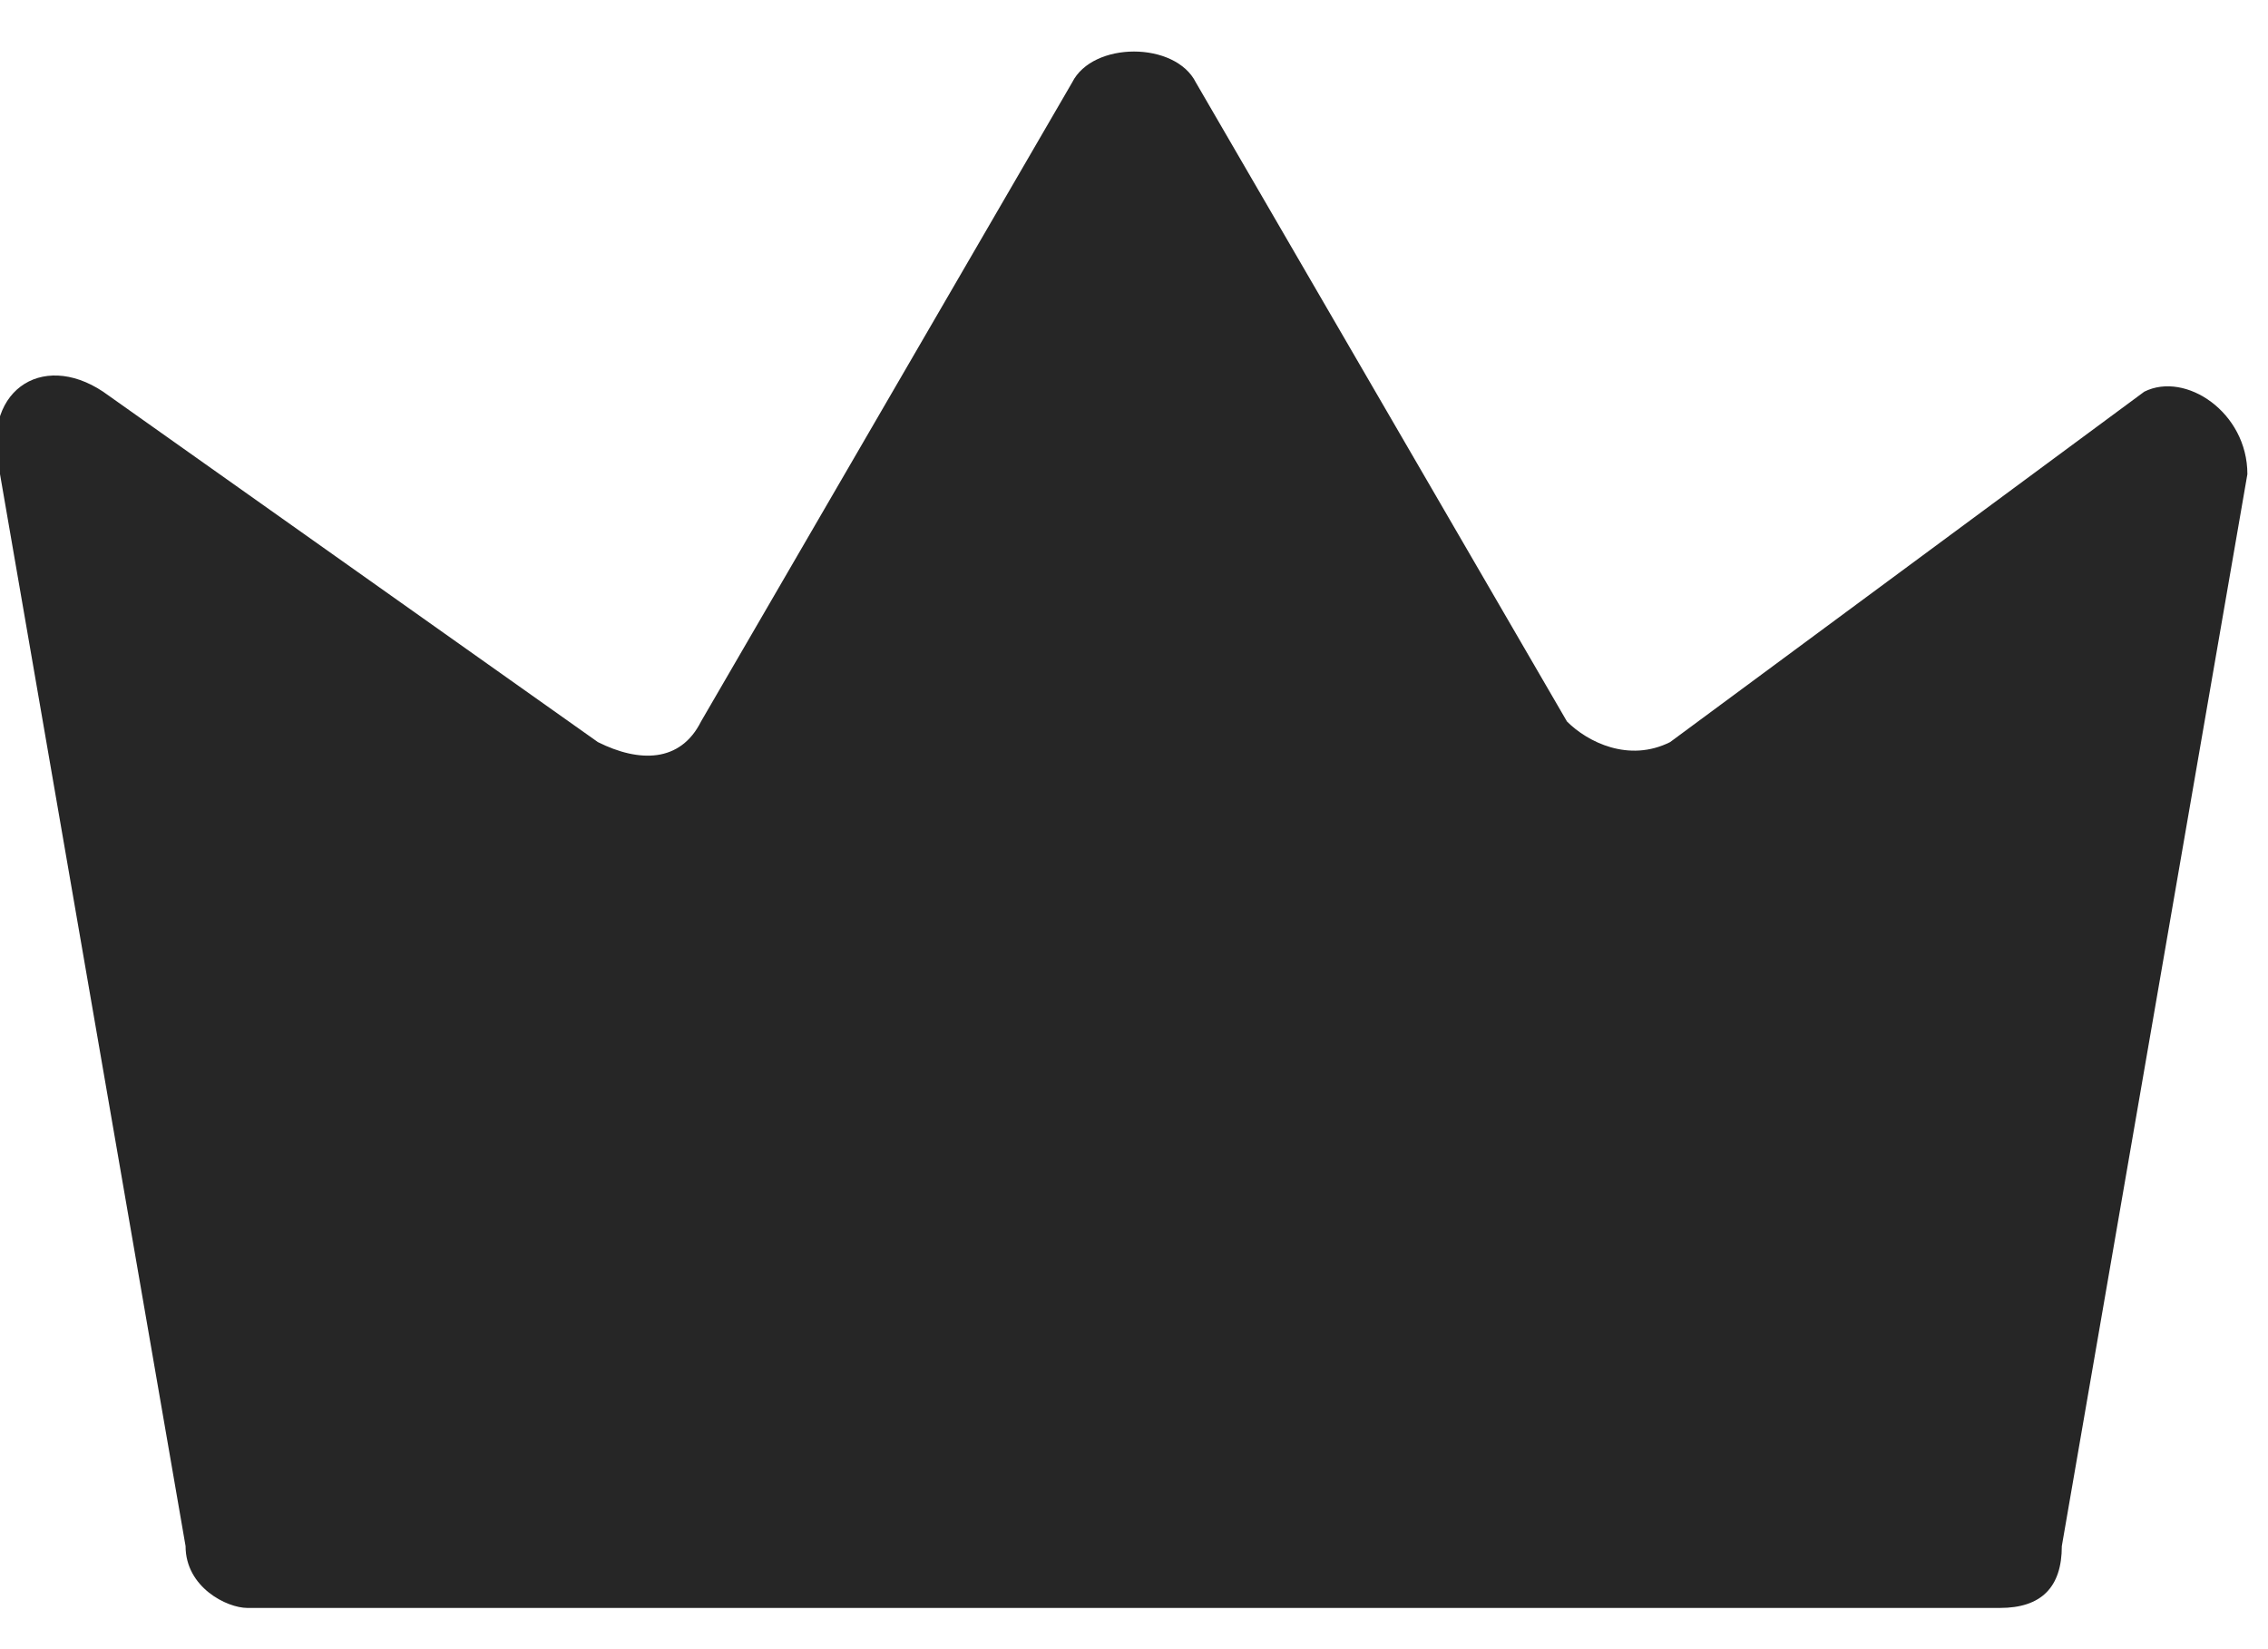 <svg viewBox="0 0 11 8" xmlns="http://www.w3.org/2000/svg"><path d="m7.6 3.5-1.8-3.1c-.1-.2-.5-.2-.6 0l-1.8 3.1c-.1.2-.3.2-.5.1l-2.4-1.7c-.3-.2-.6 0-.5.4l.9 5.2c0 .2.2.3.3.3h8.5c.2 0 .3-.1.3-.3l.9-5.2c0-.3-.3-.5-.5-.4l-2.3 1.7c-.2.1-.4 0-.5-.1z" fill="#262626"/></svg>